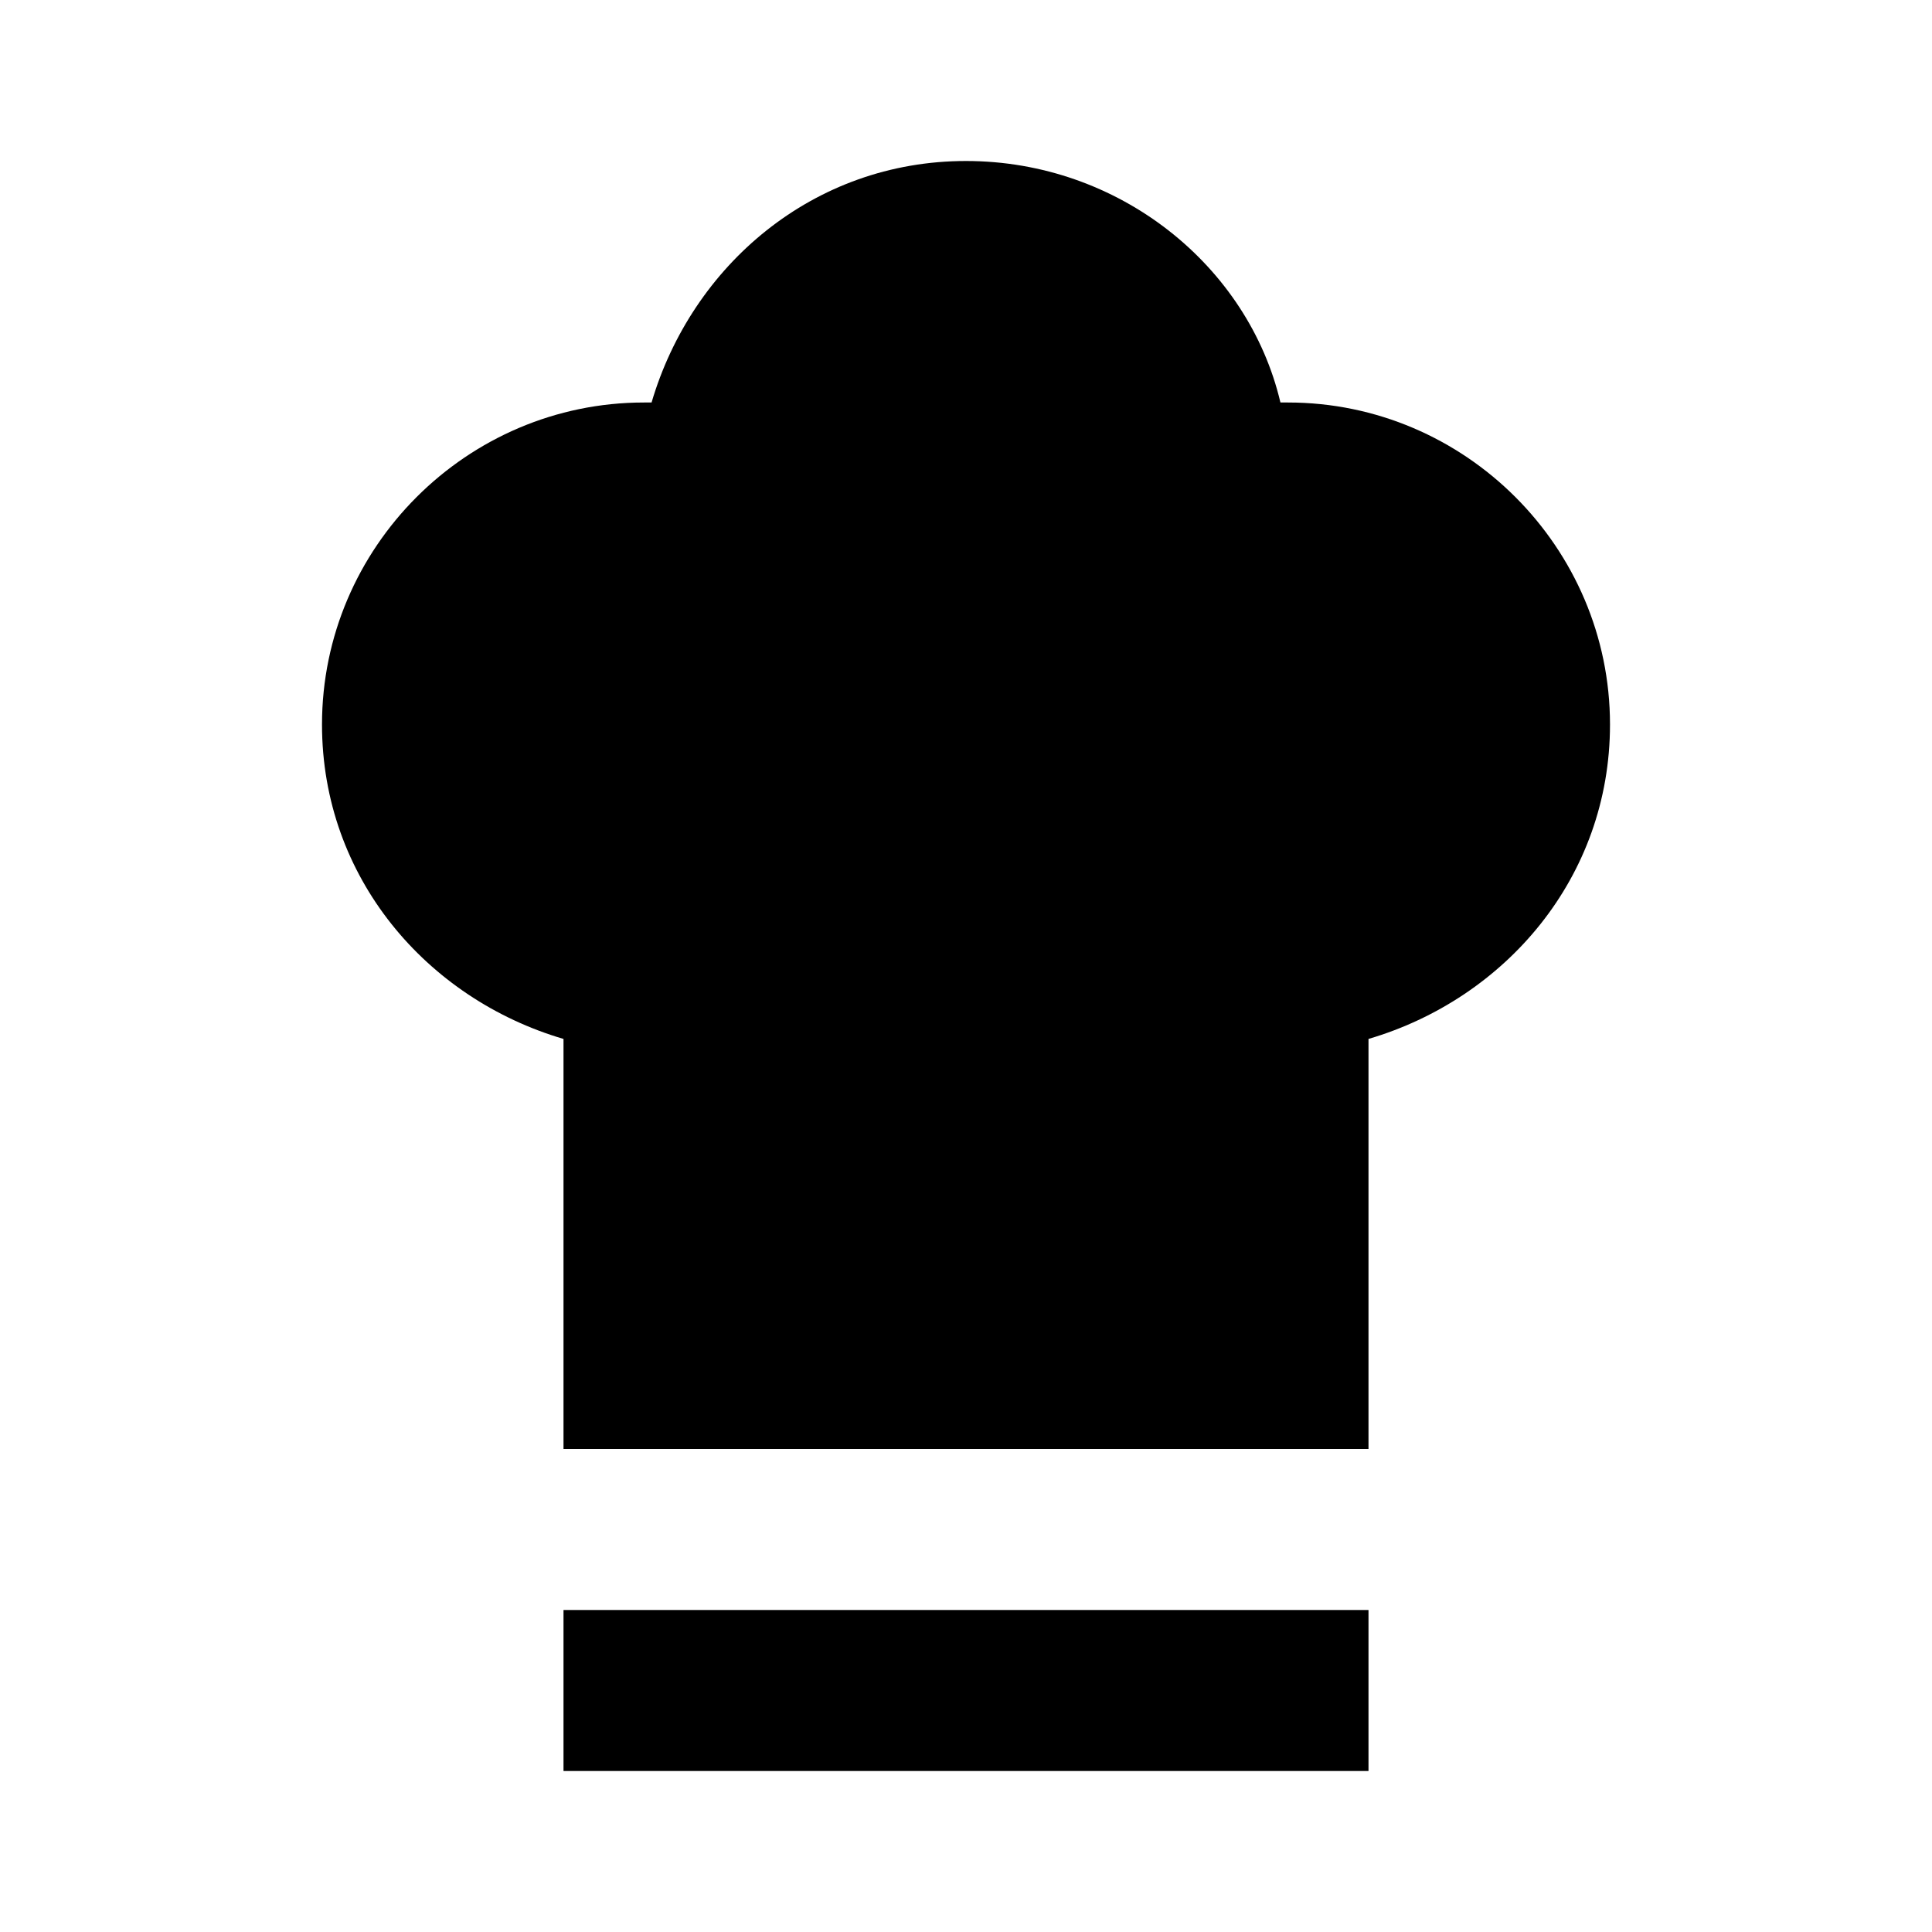 <?xml version="1.0"?>
<svg xmlns="http://www.w3.org/2000/svg" viewBox="0 0 24 24">
    <path d="M 12 2 C 10.1 2 8.594 3.3 8.094 5 L 8 5 C 5.8 5 4 6.8 4 9 C 4 10.9 5.3 12.406 7 12.906 L 7 18 L 17 18 L 17 12.906 C 18.7 12.406 20 10.9 20 9 C 20 6.8 18.2 5 16 5 L 15.906 5 C 15.506 3.3 13.9 2 12 2 z M 7 20 L 7 22 L 17 22 L 17 20 L 7 20 z"/>
</svg>
